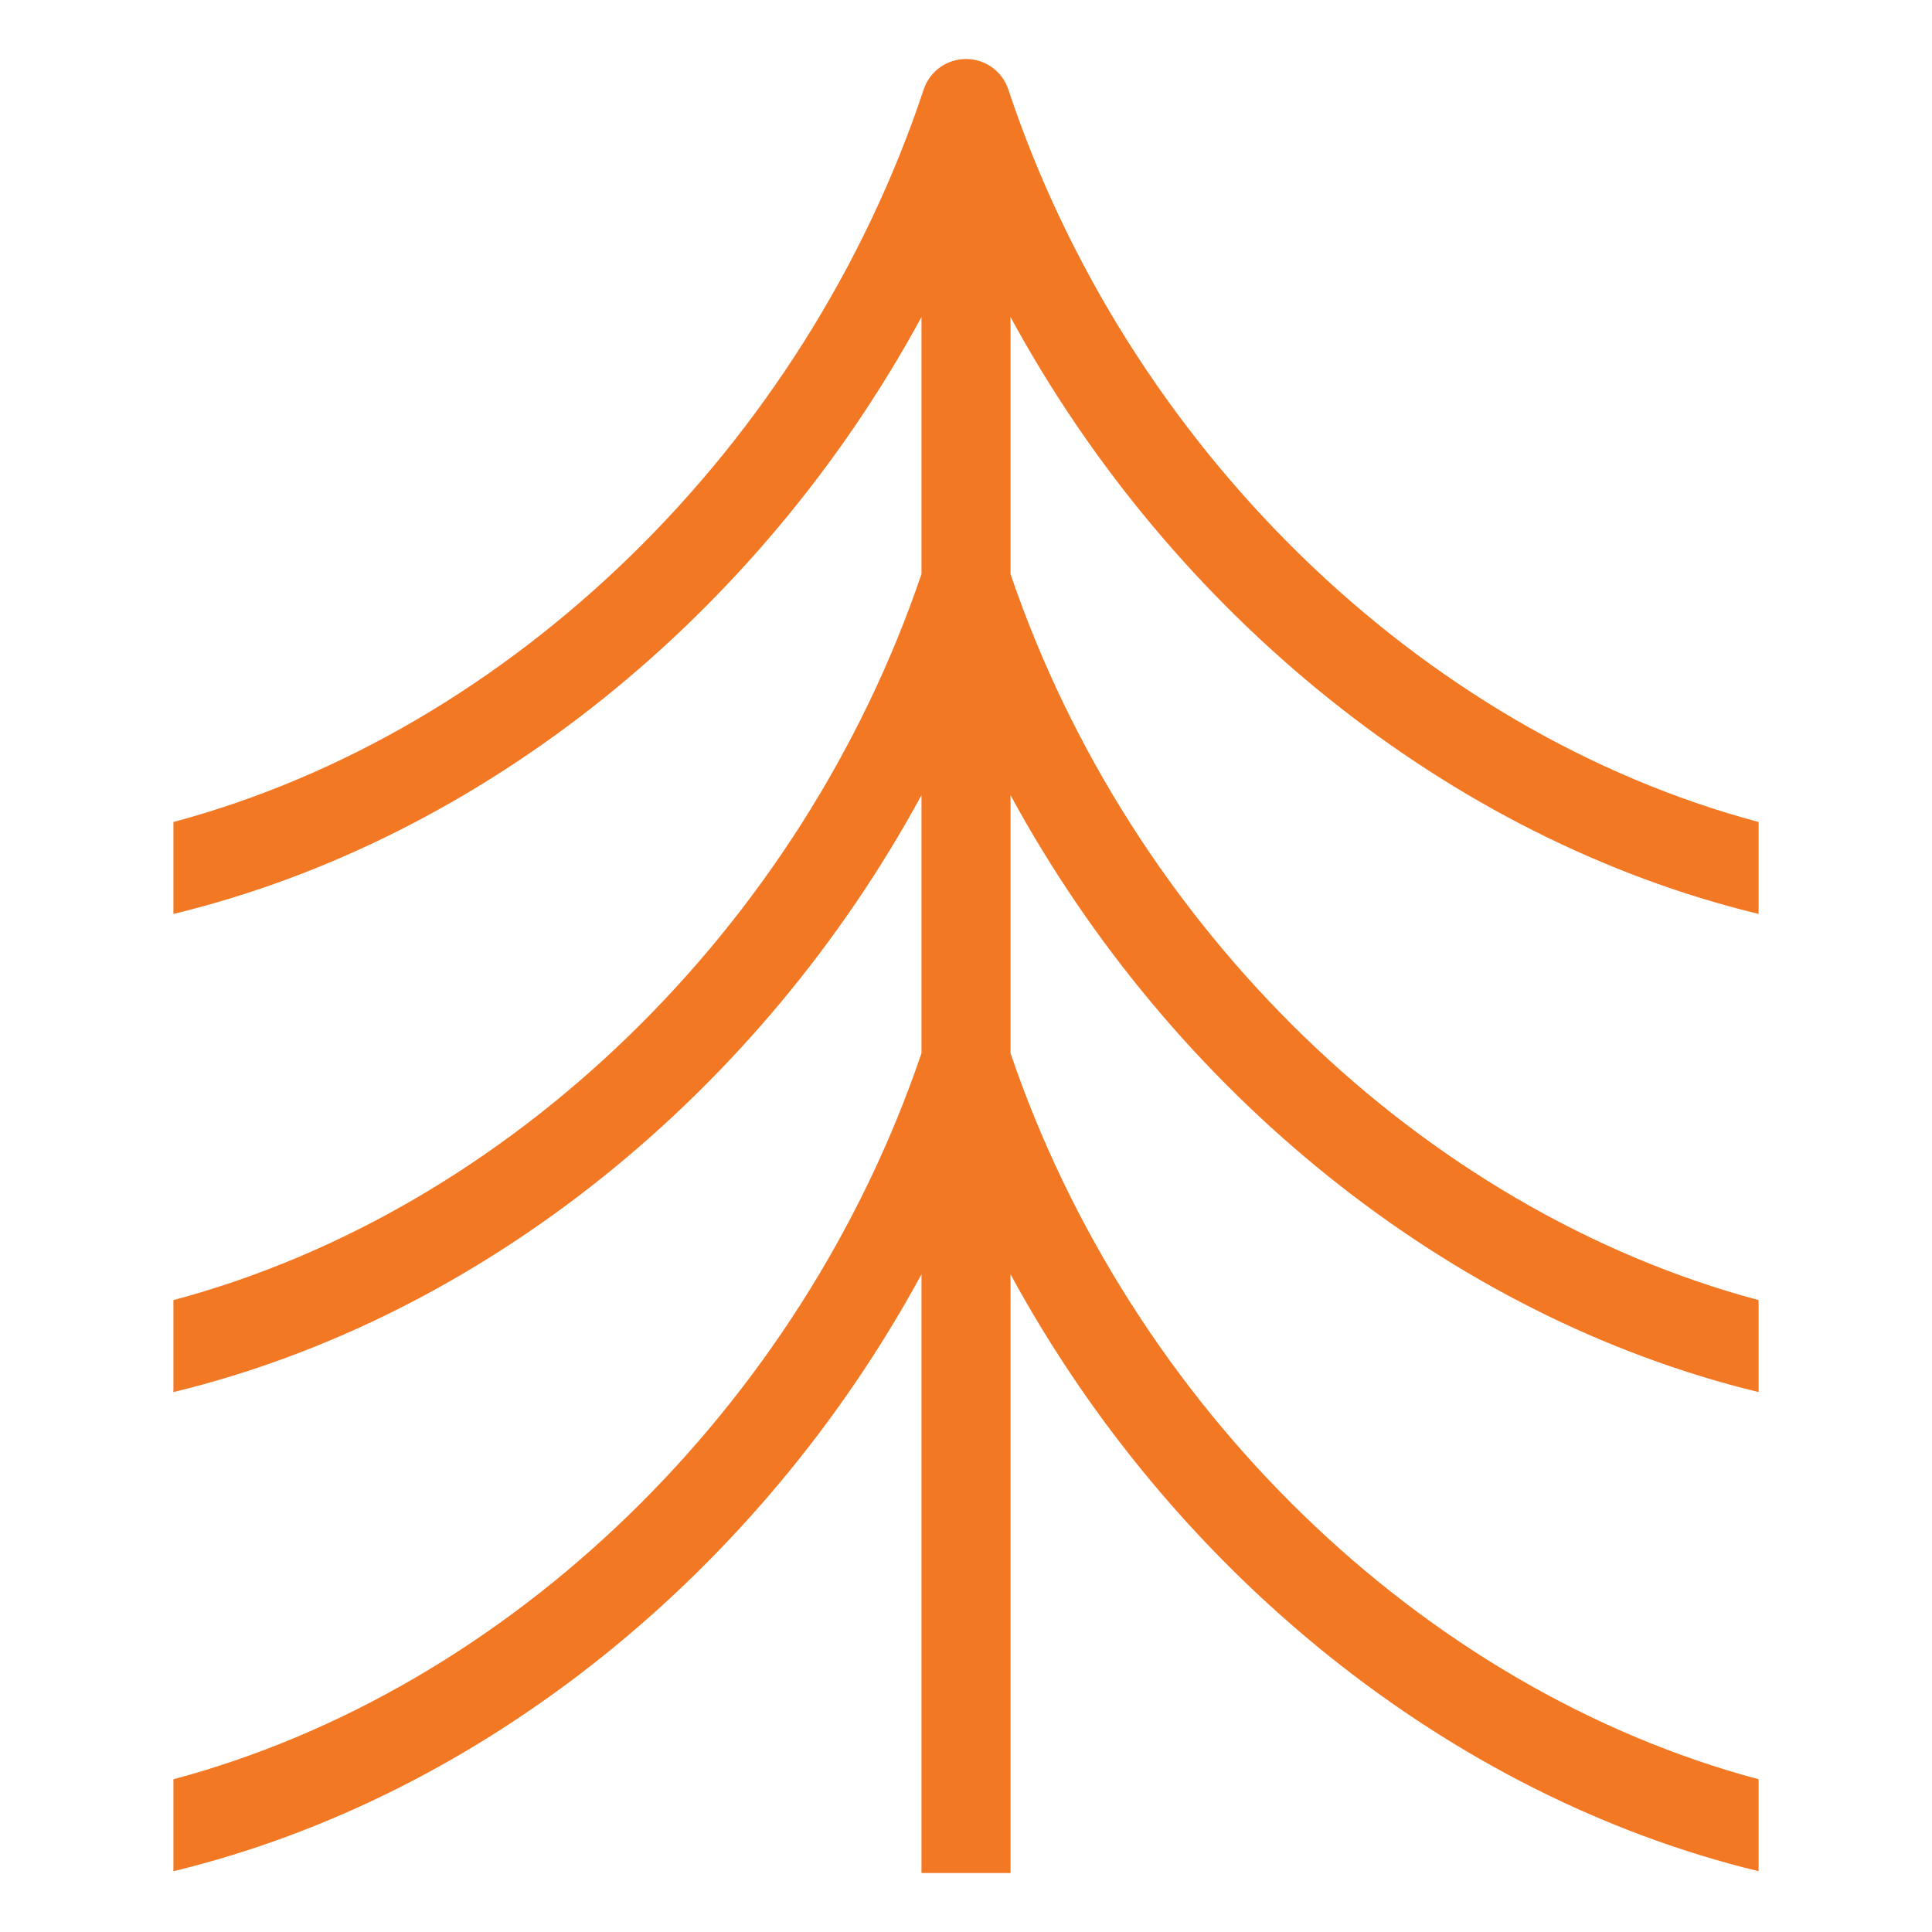 <svg width="90" height="90" viewBox="0 0 90 90" fill="none" xmlns="http://www.w3.org/2000/svg">
<path d="M47.074 26.741V14.769C54.575 28.579 67.474 39.073 81.922 42.575V38.292C66.154 34.078 52.501 20.794 46.97 4.165C46.687 3.316 45.899 2.749 45 2.749C44.102 2.749 43.313 3.322 43.03 4.165C37.5 20.787 23.847 34.071 8.078 38.292V42.575C22.526 39.08 35.426 28.579 42.926 14.769V26.741C37.334 43.225 23.75 56.378 8.078 60.564V64.848C22.526 61.352 35.426 50.851 42.926 37.042V49.062C37.334 65.545 23.75 78.699 8.078 82.885V87.168C22.526 83.673 35.426 73.172 42.926 59.362V87.251H47.074V59.362C54.575 73.172 67.474 83.666 81.922 87.168V82.885C66.251 78.692 52.674 65.545 47.074 49.062V37.042C54.575 50.851 67.474 61.345 81.922 64.848V60.564C66.251 56.371 52.674 43.225 47.074 26.741Z" fill="#F37824"/>
</svg>
